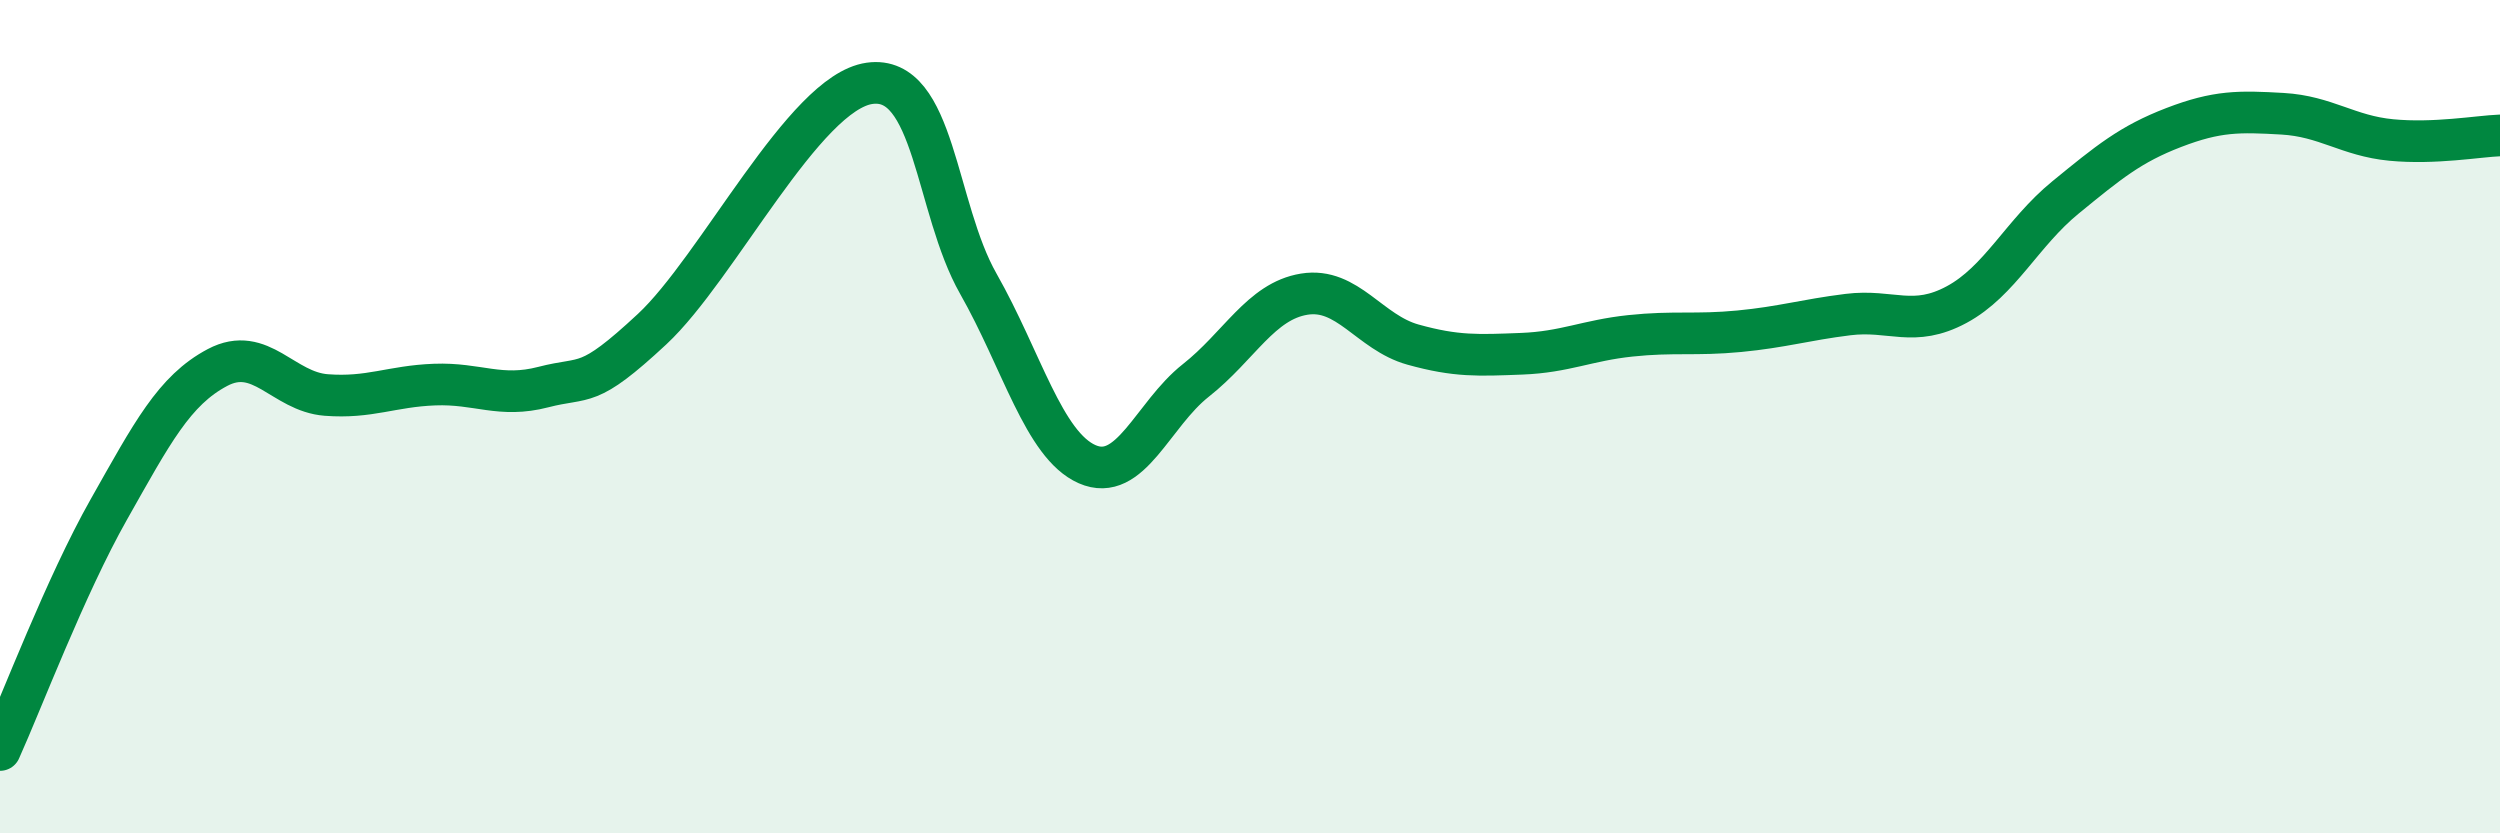 
    <svg width="60" height="20" viewBox="0 0 60 20" xmlns="http://www.w3.org/2000/svg">
      <path
        d="M 0,18 C 0.52,16.85 1.57,14.07 2.61,12.23 C 3.65,10.39 4.18,9.37 5.22,8.82 C 6.26,8.27 6.79,9.4 7.83,9.48 C 8.87,9.56 9.39,9.27 10.43,9.23 C 11.47,9.19 12,9.56 13.04,9.29 C 14.08,9.02 14.08,9.36 15.65,7.9 C 17.22,6.44 19.3,2.22 20.87,2 C 22.44,1.78 22.44,4.98 23.48,6.81 C 24.52,8.64 25.05,10.68 26.09,11.14 C 27.13,11.6 27.66,9.95 28.7,9.13 C 29.74,8.31 30.26,7.23 31.3,7.06 C 32.34,6.89 32.87,7.98 33.91,8.27 C 34.95,8.56 35.48,8.53 36.52,8.49 C 37.56,8.45 38.09,8.17 39.13,8.06 C 40.17,7.95 40.7,8.05 41.74,7.95 C 42.78,7.85 43.31,7.68 44.35,7.55 C 45.39,7.42 45.92,7.87 46.96,7.31 C 48,6.75 48.53,5.59 49.57,4.74 C 50.61,3.89 51.13,3.46 52.17,3.06 C 53.21,2.66 53.74,2.67 54.78,2.73 C 55.82,2.79 56.35,3.26 57.39,3.36 C 58.43,3.46 59.48,3.27 60,3.25L60 20L0 20Z"
        fill="#008740"
        opacity="0.1"
        stroke-linecap="round"
        stroke-linejoin="round"
      />
      <path
        d="M 0,18 C 0.52,16.85 1.57,14.07 2.61,12.23 C 3.65,10.39 4.18,9.37 5.22,8.82 C 6.26,8.27 6.79,9.4 7.83,9.48 C 8.87,9.56 9.39,9.27 10.43,9.23 C 11.47,9.19 12,9.56 13.04,9.29 C 14.08,9.02 14.08,9.36 15.65,7.9 C 17.22,6.44 19.3,2.22 20.87,2 C 22.44,1.78 22.44,4.98 23.48,6.81 C 24.52,8.64 25.05,10.68 26.09,11.14 C 27.13,11.6 27.66,9.95 28.7,9.13 C 29.74,8.31 30.26,7.23 31.3,7.06 C 32.34,6.89 32.87,7.98 33.91,8.27 C 34.95,8.56 35.48,8.53 36.52,8.49 C 37.56,8.45 38.09,8.17 39.13,8.06 C 40.17,7.95 40.7,8.05 41.74,7.95 C 42.78,7.85 43.31,7.68 44.35,7.55 C 45.39,7.42 45.92,7.87 46.96,7.31 C 48,6.75 48.53,5.59 49.57,4.74 C 50.61,3.89 51.13,3.46 52.17,3.06 C 53.21,2.66 53.74,2.67 54.78,2.73 C 55.82,2.79 56.35,3.26 57.39,3.36 C 58.43,3.46 59.48,3.27 60,3.25"
        stroke="#008740"
        stroke-width="1"
        fill="none"
        stroke-linecap="round"
        stroke-linejoin="round"
      />
    </svg>
  